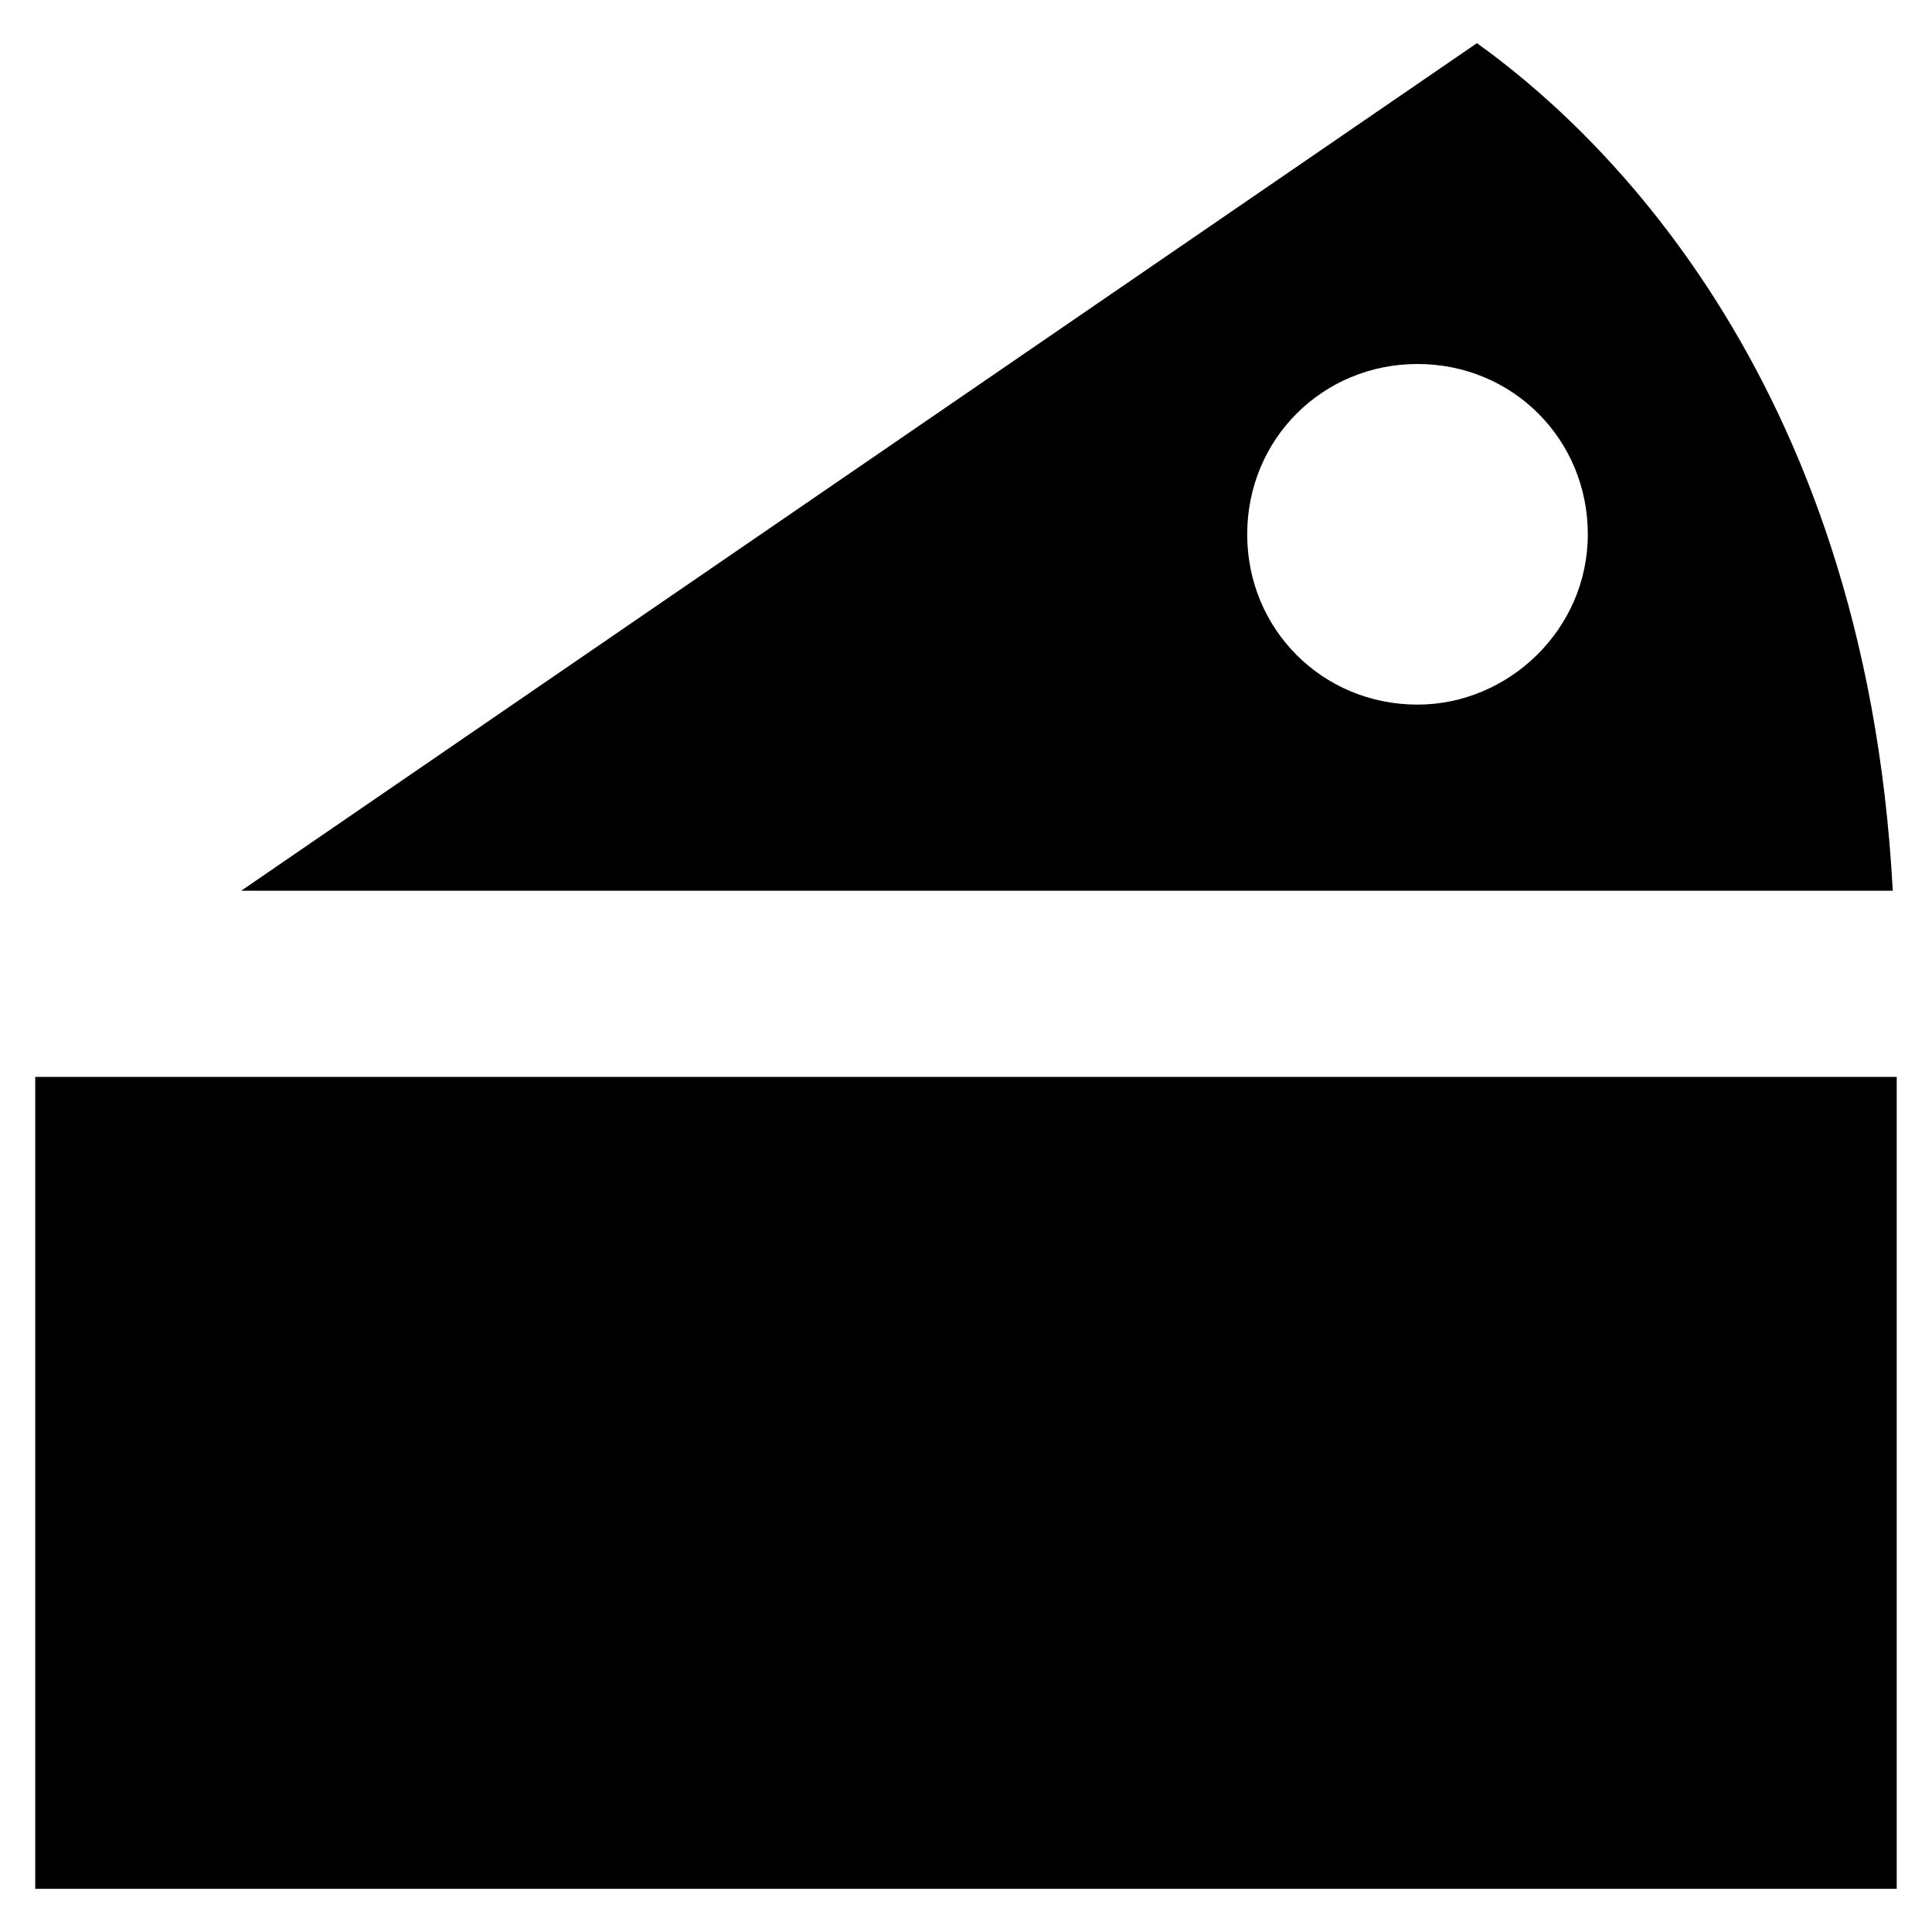 <?xml version="1.0" encoding="UTF-8"?>
<!-- Uploaded to: ICON Repo, www.svgrepo.com, Generator: ICON Repo Mixer Tools -->
<svg fill="#000000" width="800px" height="800px" version="1.1" viewBox="144 144 512 512" xmlns="http://www.w3.org/2000/svg">
 <g>
  <path d="m153.34 429.39h493.31v215.17h-493.31z"/>
  <path d="m535.4 155.44-327.48 224.61h437.68c-7.348-138.55-80.82-203.62-110.21-224.61zm-15.746 175.29c-25.191 0-45.133-19.941-45.133-45.133s19.941-45.133 45.133-45.133 45.133 19.941 45.133 45.133c0 25.188-20.992 45.133-45.133 45.133z"/>
 </g>
</svg>